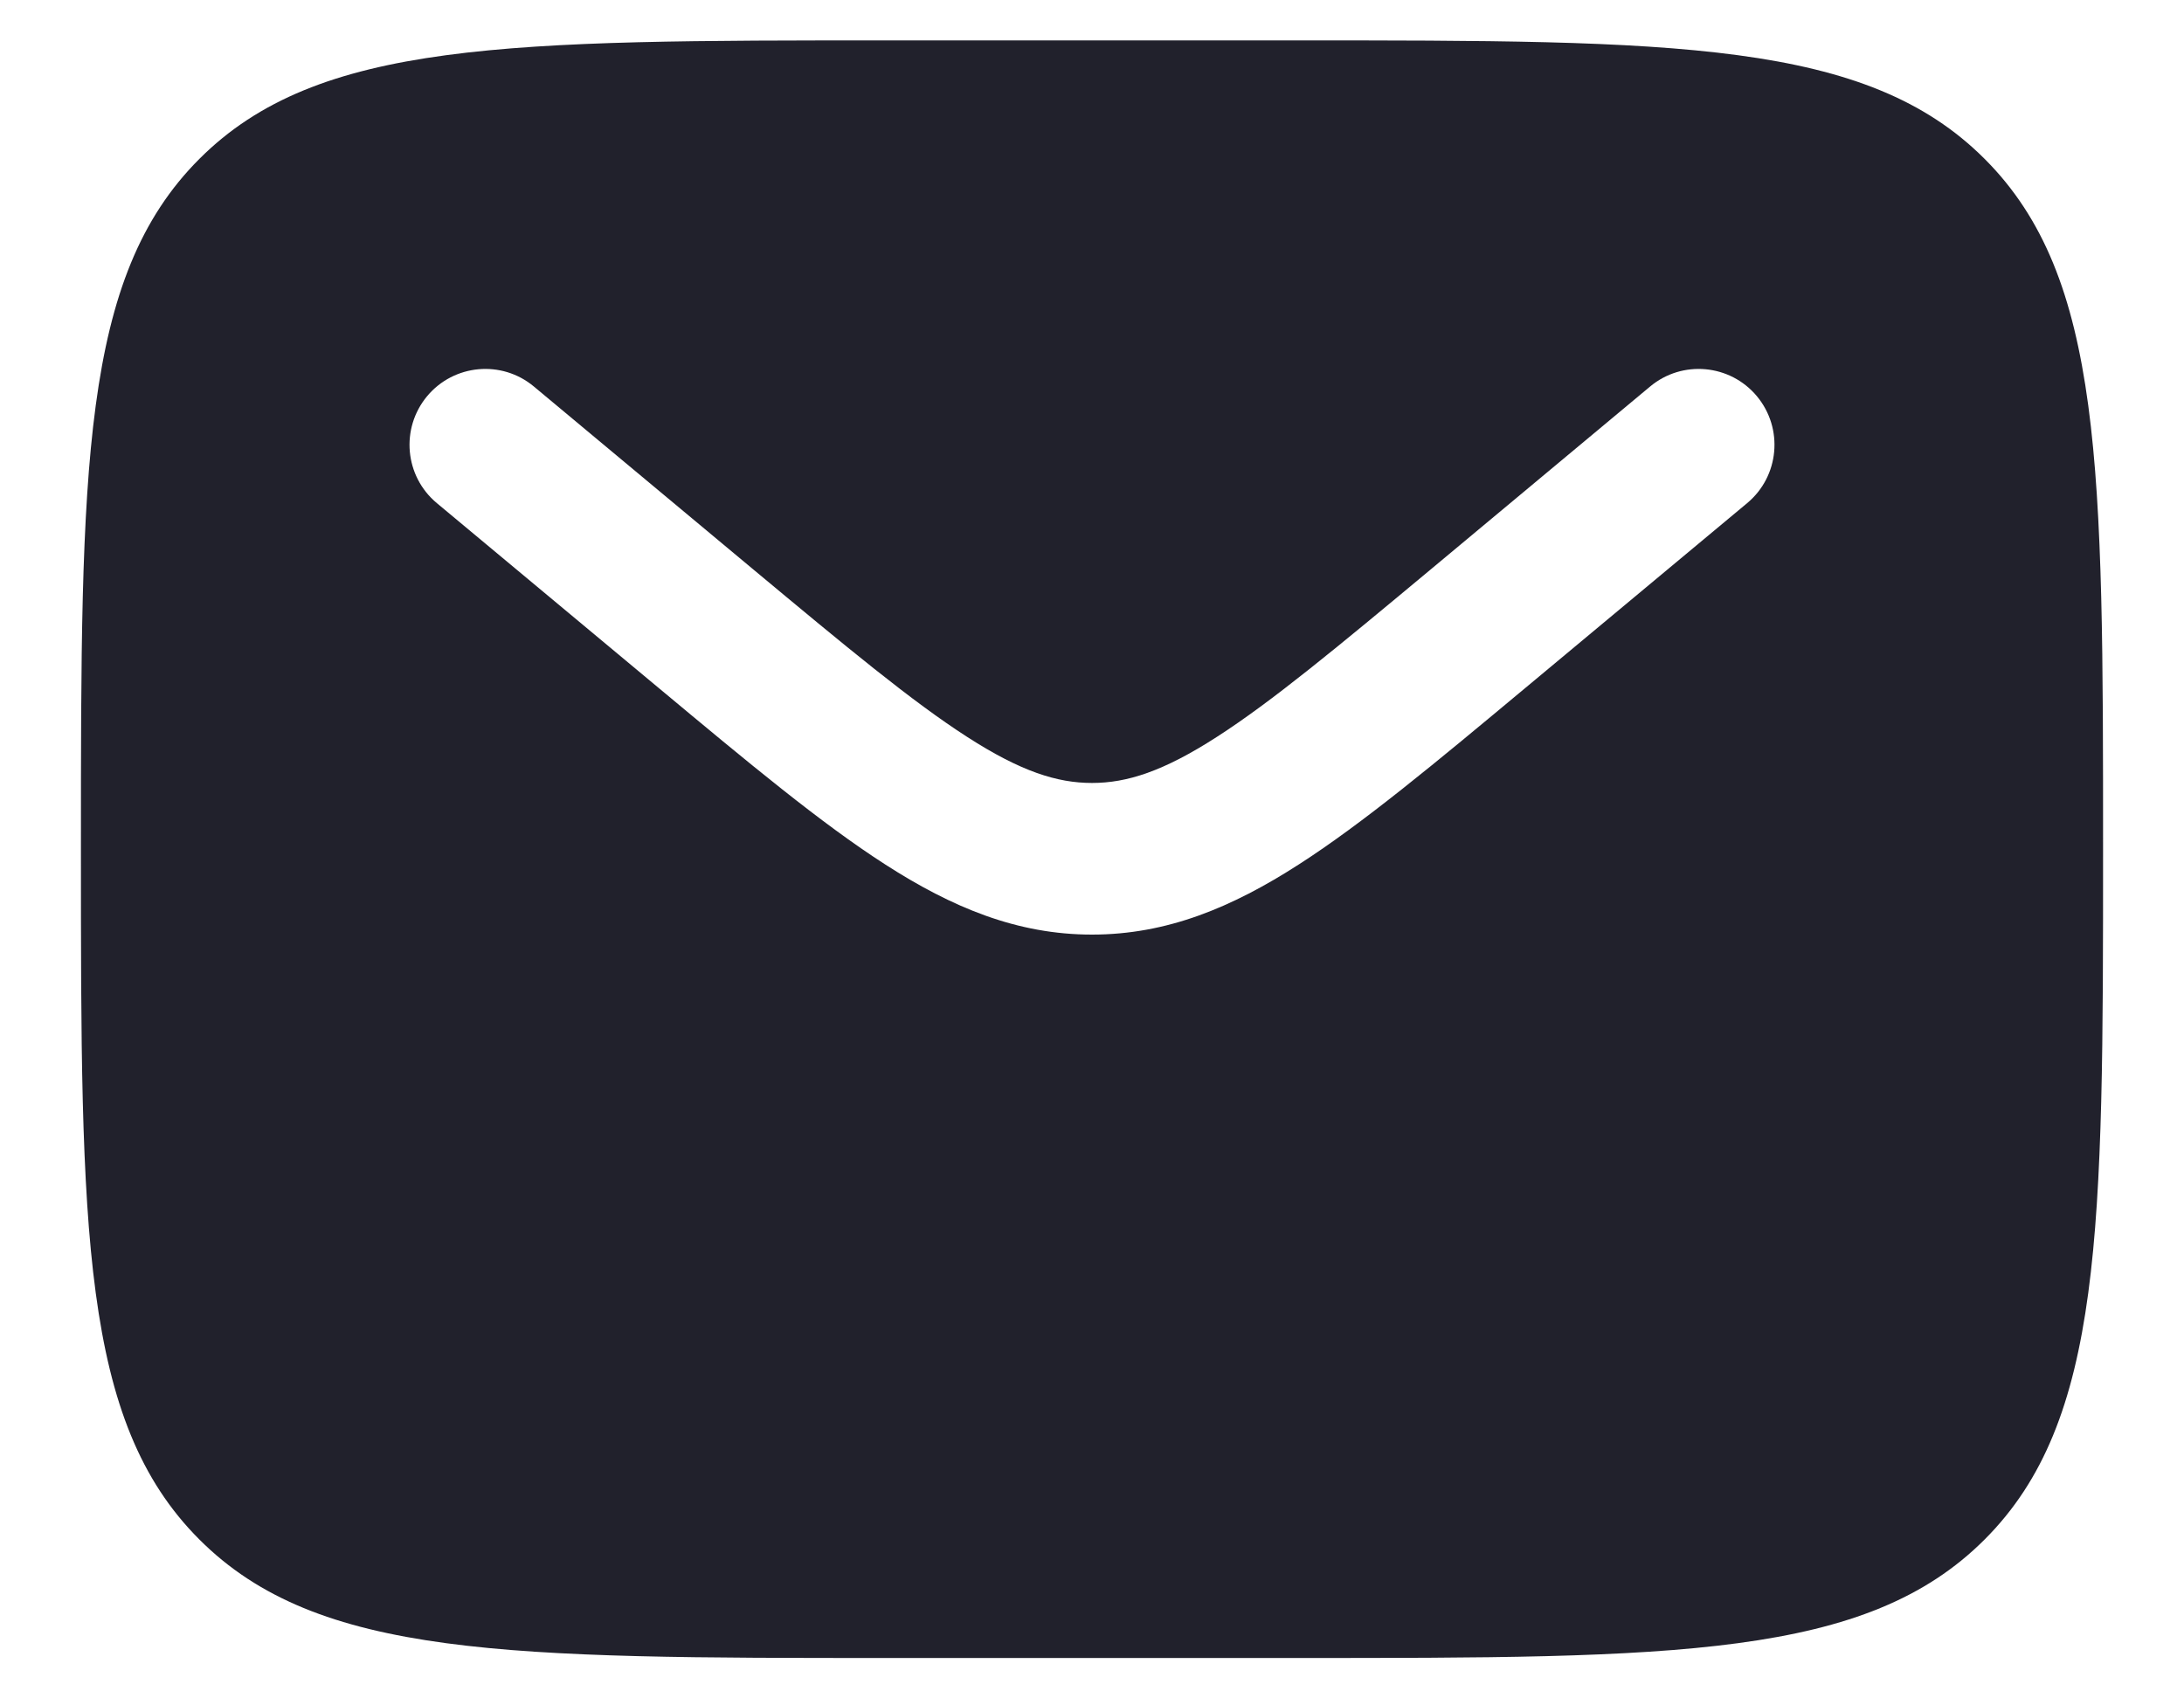 <svg width="18" height="14" viewBox="0 0 18 14" fill="none" xmlns="http://www.w3.org/2000/svg">
<path fill-rule="evenodd" clip-rule="evenodd" d="M1.643 1.31C0.667 2.286 0.667 3.857 0.667 7C0.667 10.143 0.667 11.714 1.643 12.69C2.619 13.667 4.191 13.667 7.333 13.667H10.667C13.809 13.667 15.381 13.667 16.357 12.69C17.333 11.714 17.333 10.143 17.333 7C17.333 3.857 17.333 2.286 16.357 1.31C15.381 0.333 13.809 0.333 10.667 0.333H7.333C4.191 0.333 2.619 0.333 1.643 1.31ZM14.48 3.266C14.701 3.532 14.665 3.926 14.4 4.147L12.57 5.672C11.831 6.288 11.232 6.787 10.704 7.126C10.154 7.48 9.618 7.704 9 7.704C8.382 7.704 7.846 7.48 7.296 7.126C6.768 6.787 6.169 6.288 5.43 5.672L3.6 4.147C3.335 3.926 3.299 3.532 3.52 3.266C3.741 3.001 4.135 2.965 4.4 3.186L6.199 4.686C6.977 5.334 7.516 5.782 7.972 6.075C8.413 6.359 8.712 6.454 9 6.454C9.288 6.454 9.587 6.359 10.028 6.075C10.484 5.782 11.023 5.334 11.801 4.686L13.6 3.186C13.865 2.965 14.259 3.001 14.48 3.266Z" fill="#21212C"/>
</svg>

